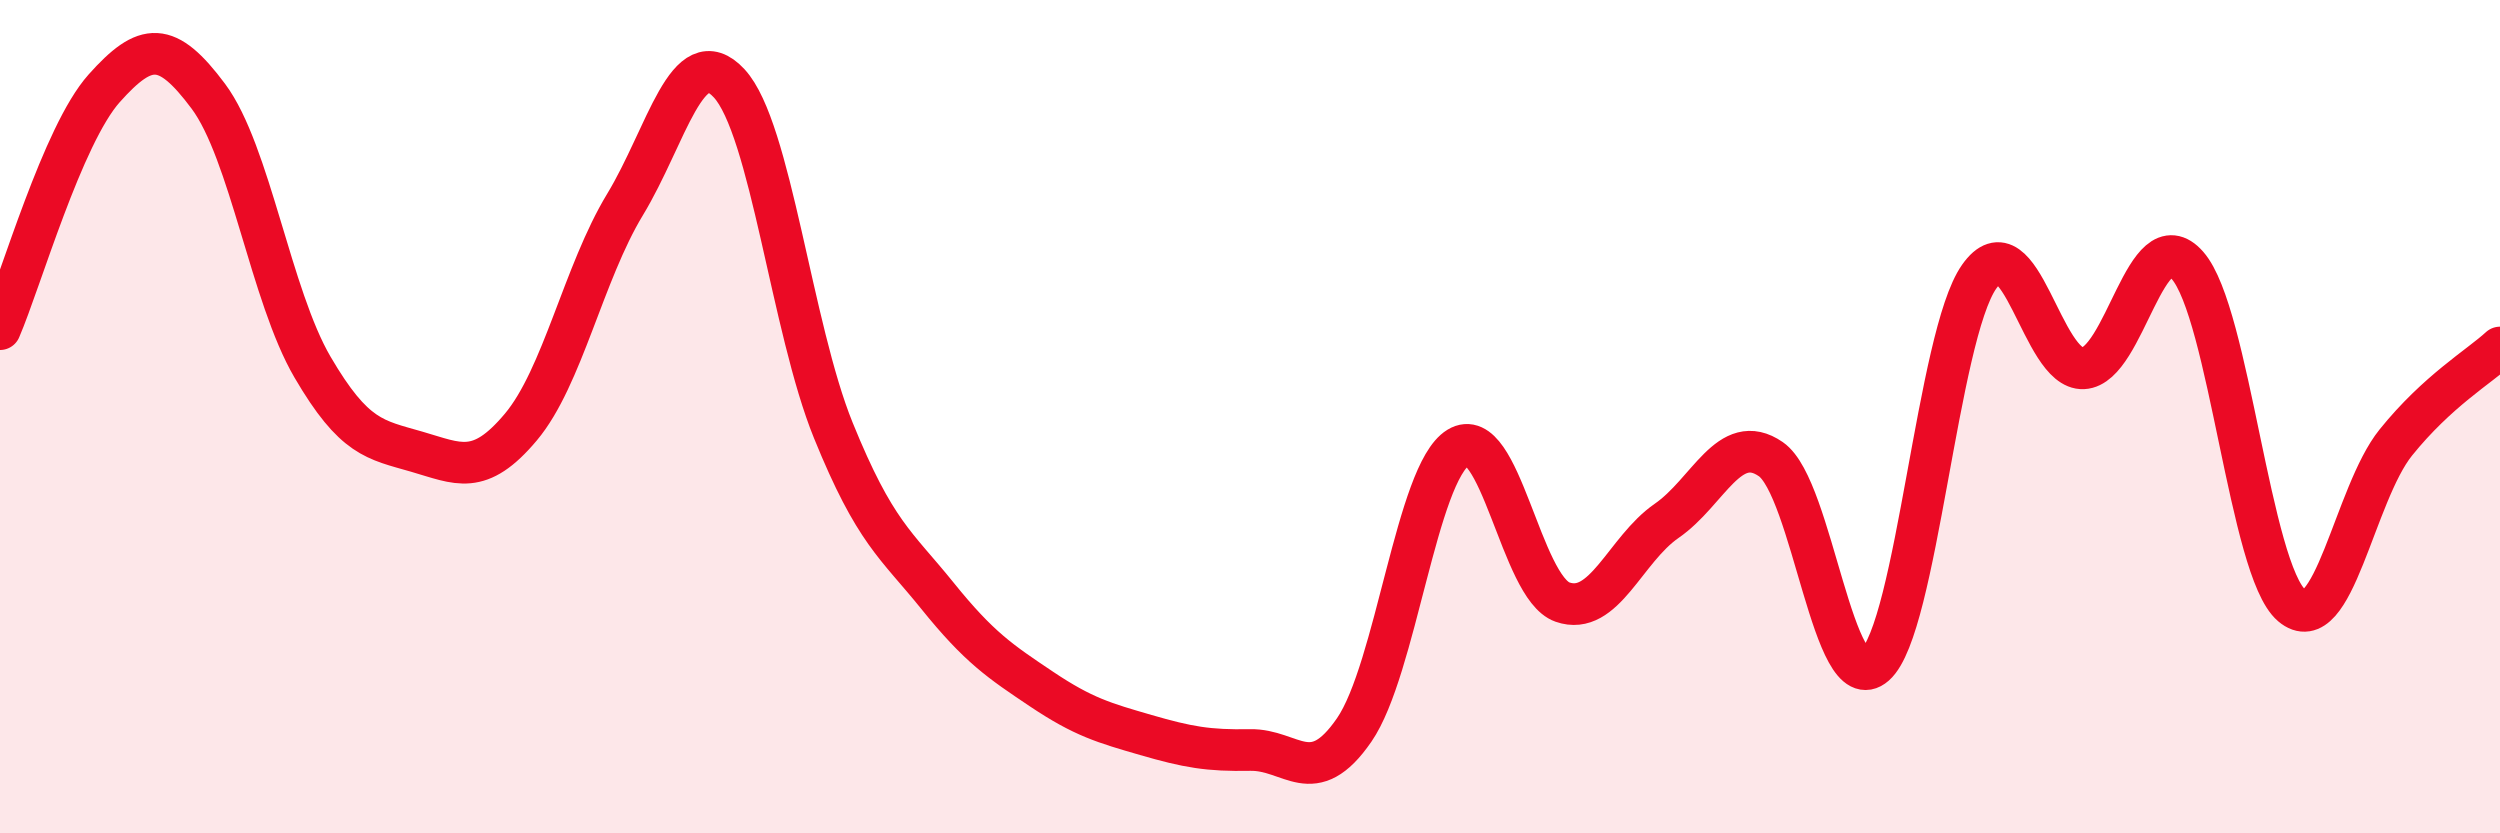 
    <svg width="60" height="20" viewBox="0 0 60 20" xmlns="http://www.w3.org/2000/svg">
      <path
        d="M 0,7.9 C 0.5,6.74 1.5,3.24 2.5,2.12 C 3.5,1 4,0.97 5,2.31 C 6,3.65 6.5,7.1 7.5,8.81 C 8.5,10.52 9,10.55 10,10.84 C 11,11.13 11.5,11.44 12.5,10.25 C 13.5,9.06 14,6.56 15,4.91 C 16,3.26 16.5,0.92 17.5,2 C 18.5,3.08 19,7.87 20,10.33 C 21,12.79 21.5,13.06 22.5,14.3 C 23.5,15.54 24,15.87 25,16.54 C 26,17.21 26.5,17.35 27.5,17.64 C 28.5,17.93 29,18.02 30,18 C 31,17.98 31.5,18.97 32.5,17.52 C 33.5,16.07 34,11.35 35,10.74 C 36,10.13 36.5,14.1 37.5,14.45 C 38.5,14.8 39,13.19 40,12.5 C 41,11.81 41.5,10.33 42.5,11.02 C 43.5,11.71 44,16.84 45,15.96 C 46,15.08 46.5,8.06 47.5,6.64 C 48.5,5.22 49,8.89 50,8.84 C 51,8.79 51.5,5.23 52.5,6.37 C 53.5,7.51 54,13.68 55,14.53 C 56,15.38 56.5,11.86 57.5,10.62 C 58.5,9.38 59.5,8.8 60,8.34L60 20L0 20Z"
        fill="#EB0A25"
        opacity="0.1"
        stroke-linecap="round"
        stroke-linejoin="round"
      />
      <path
        d="M 0,7.9 C 0.5,6.74 1.5,3.24 2.5,2.12 C 3.5,1 4,0.97 5,2.31 C 6,3.65 6.5,7.1 7.5,8.81 C 8.5,10.52 9,10.55 10,10.84 C 11,11.13 11.5,11.44 12.5,10.25 C 13.5,9.06 14,6.56 15,4.91 C 16,3.26 16.5,0.92 17.5,2 C 18.5,3.08 19,7.87 20,10.33 C 21,12.79 21.5,13.06 22.5,14.3 C 23.5,15.54 24,15.87 25,16.54 C 26,17.21 26.5,17.35 27.5,17.64 C 28.5,17.93 29,18.02 30,18 C 31,17.98 31.5,18.97 32.5,17.52 C 33.5,16.07 34,11.35 35,10.74 C 36,10.13 36.5,14.1 37.5,14.45 C 38.5,14.8 39,13.19 40,12.5 C 41,11.81 41.5,10.33 42.5,11.02 C 43.5,11.71 44,16.84 45,15.96 C 46,15.08 46.5,8.06 47.5,6.64 C 48.5,5.22 49,8.89 50,8.84 C 51,8.79 51.5,5.23 52.5,6.37 C 53.5,7.51 54,13.68 55,14.53 C 56,15.38 56.5,11.86 57.5,10.62 C 58.5,9.38 59.5,8.8 60,8.34"
        stroke="#EB0A25"
        stroke-width="1"
        fill="none"
        stroke-linecap="round"
        stroke-linejoin="round"
      />
    </svg>
  